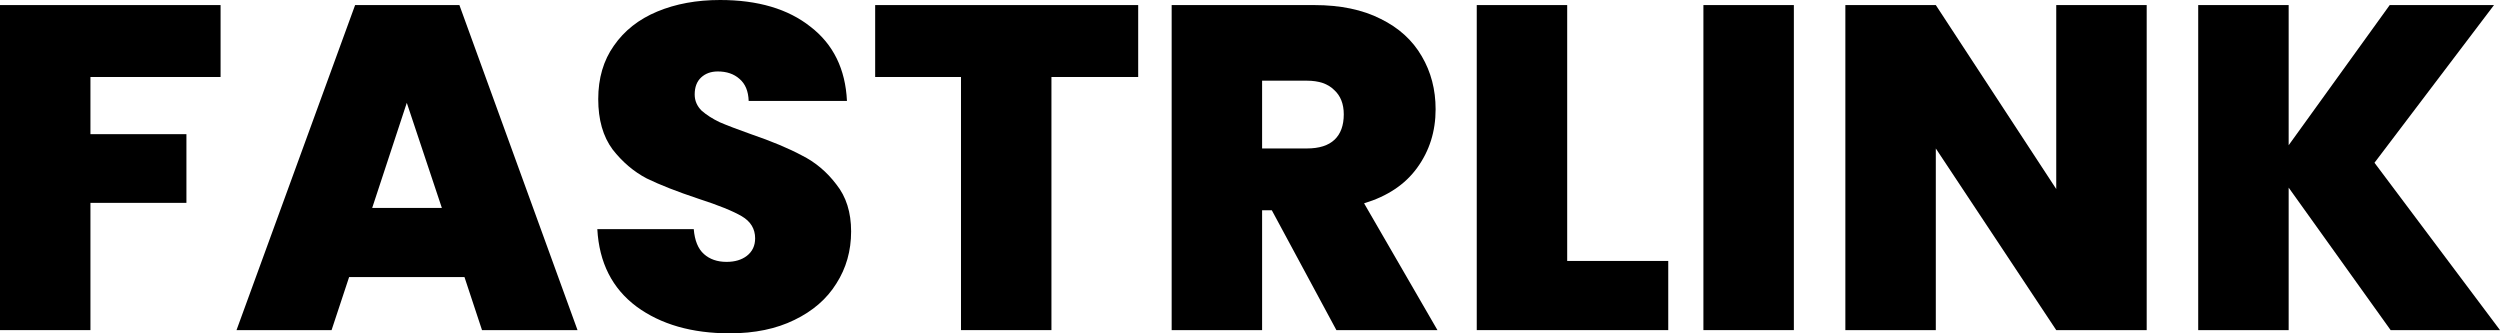 <svg width="300" height="40" viewBox="0 0 300 40" fill="none" xmlns="http://www.w3.org/2000/svg">
<path d="M286.876 39.613L274.639 22.517V39.613H263.785V0.609H274.639V17.427L286.766 0.609H299.28L284.938 19.53L300 39.613H286.876Z" fill="black"/>
<path d="M257.603 39.613H246.749L232.297 17.815V39.613H221.443V0.609H232.297L246.749 22.683V0.609H257.603V39.613Z" fill="black"/>
<path d="M215.263 0.609V39.613H204.409V0.609H215.263Z" fill="black"/>
<path d="M188.063 31.314H200.19V39.613H177.21V0.609H188.063V31.314Z" fill="black"/>
<path d="M160.367 39.613L152.615 25.228H151.452V39.613H140.599V0.609H157.709C160.847 0.609 163.505 1.162 165.683 2.268C167.861 3.338 169.504 4.832 170.612 6.75C171.719 8.631 172.273 10.752 172.273 13.112C172.273 15.768 171.534 18.11 170.058 20.138C168.618 22.13 166.495 23.55 163.69 24.398L172.494 39.613H160.367ZM151.452 17.815H156.823C158.3 17.815 159.407 17.464 160.146 16.764C160.884 16.063 161.253 15.048 161.253 13.721C161.253 12.467 160.866 11.489 160.09 10.788C159.352 10.051 158.263 9.682 156.823 9.682H151.452V17.815Z" fill="black"/>
<path d="M136.583 0.609V9.239H126.173V39.613H115.319V9.239H105.02V0.609H136.583Z" fill="black"/>
<path d="M87.57 40C83.029 40 79.301 38.93 76.385 36.791C73.468 34.615 71.899 31.517 71.678 27.497H83.251C83.362 28.861 83.768 29.857 84.469 30.484C85.171 31.111 86.075 31.425 87.183 31.425C88.179 31.425 88.992 31.185 89.619 30.705C90.284 30.189 90.616 29.488 90.616 28.603C90.616 27.46 90.081 26.575 89.01 25.947C87.939 25.32 86.204 24.62 83.805 23.845C81.257 22.997 79.19 22.185 77.603 21.411C76.052 20.599 74.686 19.438 73.505 17.925C72.361 16.376 71.788 14.366 71.788 11.895C71.788 9.387 72.416 7.248 73.671 5.477C74.926 3.67 76.661 2.305 78.876 1.383C81.091 0.461 83.602 0 86.407 0C90.948 0 94.566 1.07 97.261 3.209C99.993 5.311 101.451 8.28 101.635 12.116H89.841C89.804 10.936 89.434 10.051 88.733 9.461C88.069 8.87 87.201 8.575 86.13 8.575C85.318 8.575 84.654 8.815 84.137 9.295C83.62 9.774 83.362 10.456 83.362 11.342C83.362 12.079 83.639 12.725 84.192 13.278C84.783 13.794 85.503 14.255 86.352 14.661C87.201 15.03 88.456 15.509 90.117 16.1C92.591 16.948 94.621 17.796 96.209 18.645C97.833 19.456 99.217 20.618 100.362 22.13C101.543 23.605 102.134 25.486 102.134 27.773C102.134 30.097 101.543 32.181 100.362 34.025C99.217 35.869 97.538 37.326 95.323 38.396C93.144 39.465 90.56 40 87.57 40Z" fill="black"/>
<path d="M55.737 33.25H41.893L39.789 39.613H28.382L42.613 0.609H55.128L69.303 39.613H57.841L55.737 33.25ZM53.023 24.952L48.815 12.338L44.662 24.952H53.023Z" fill="black"/>
<path d="M26.469 0.609V9.239H10.853V16.1H22.371V24.343H10.853V39.613H0V0.609H26.469Z" fill="black"/>
</svg>
